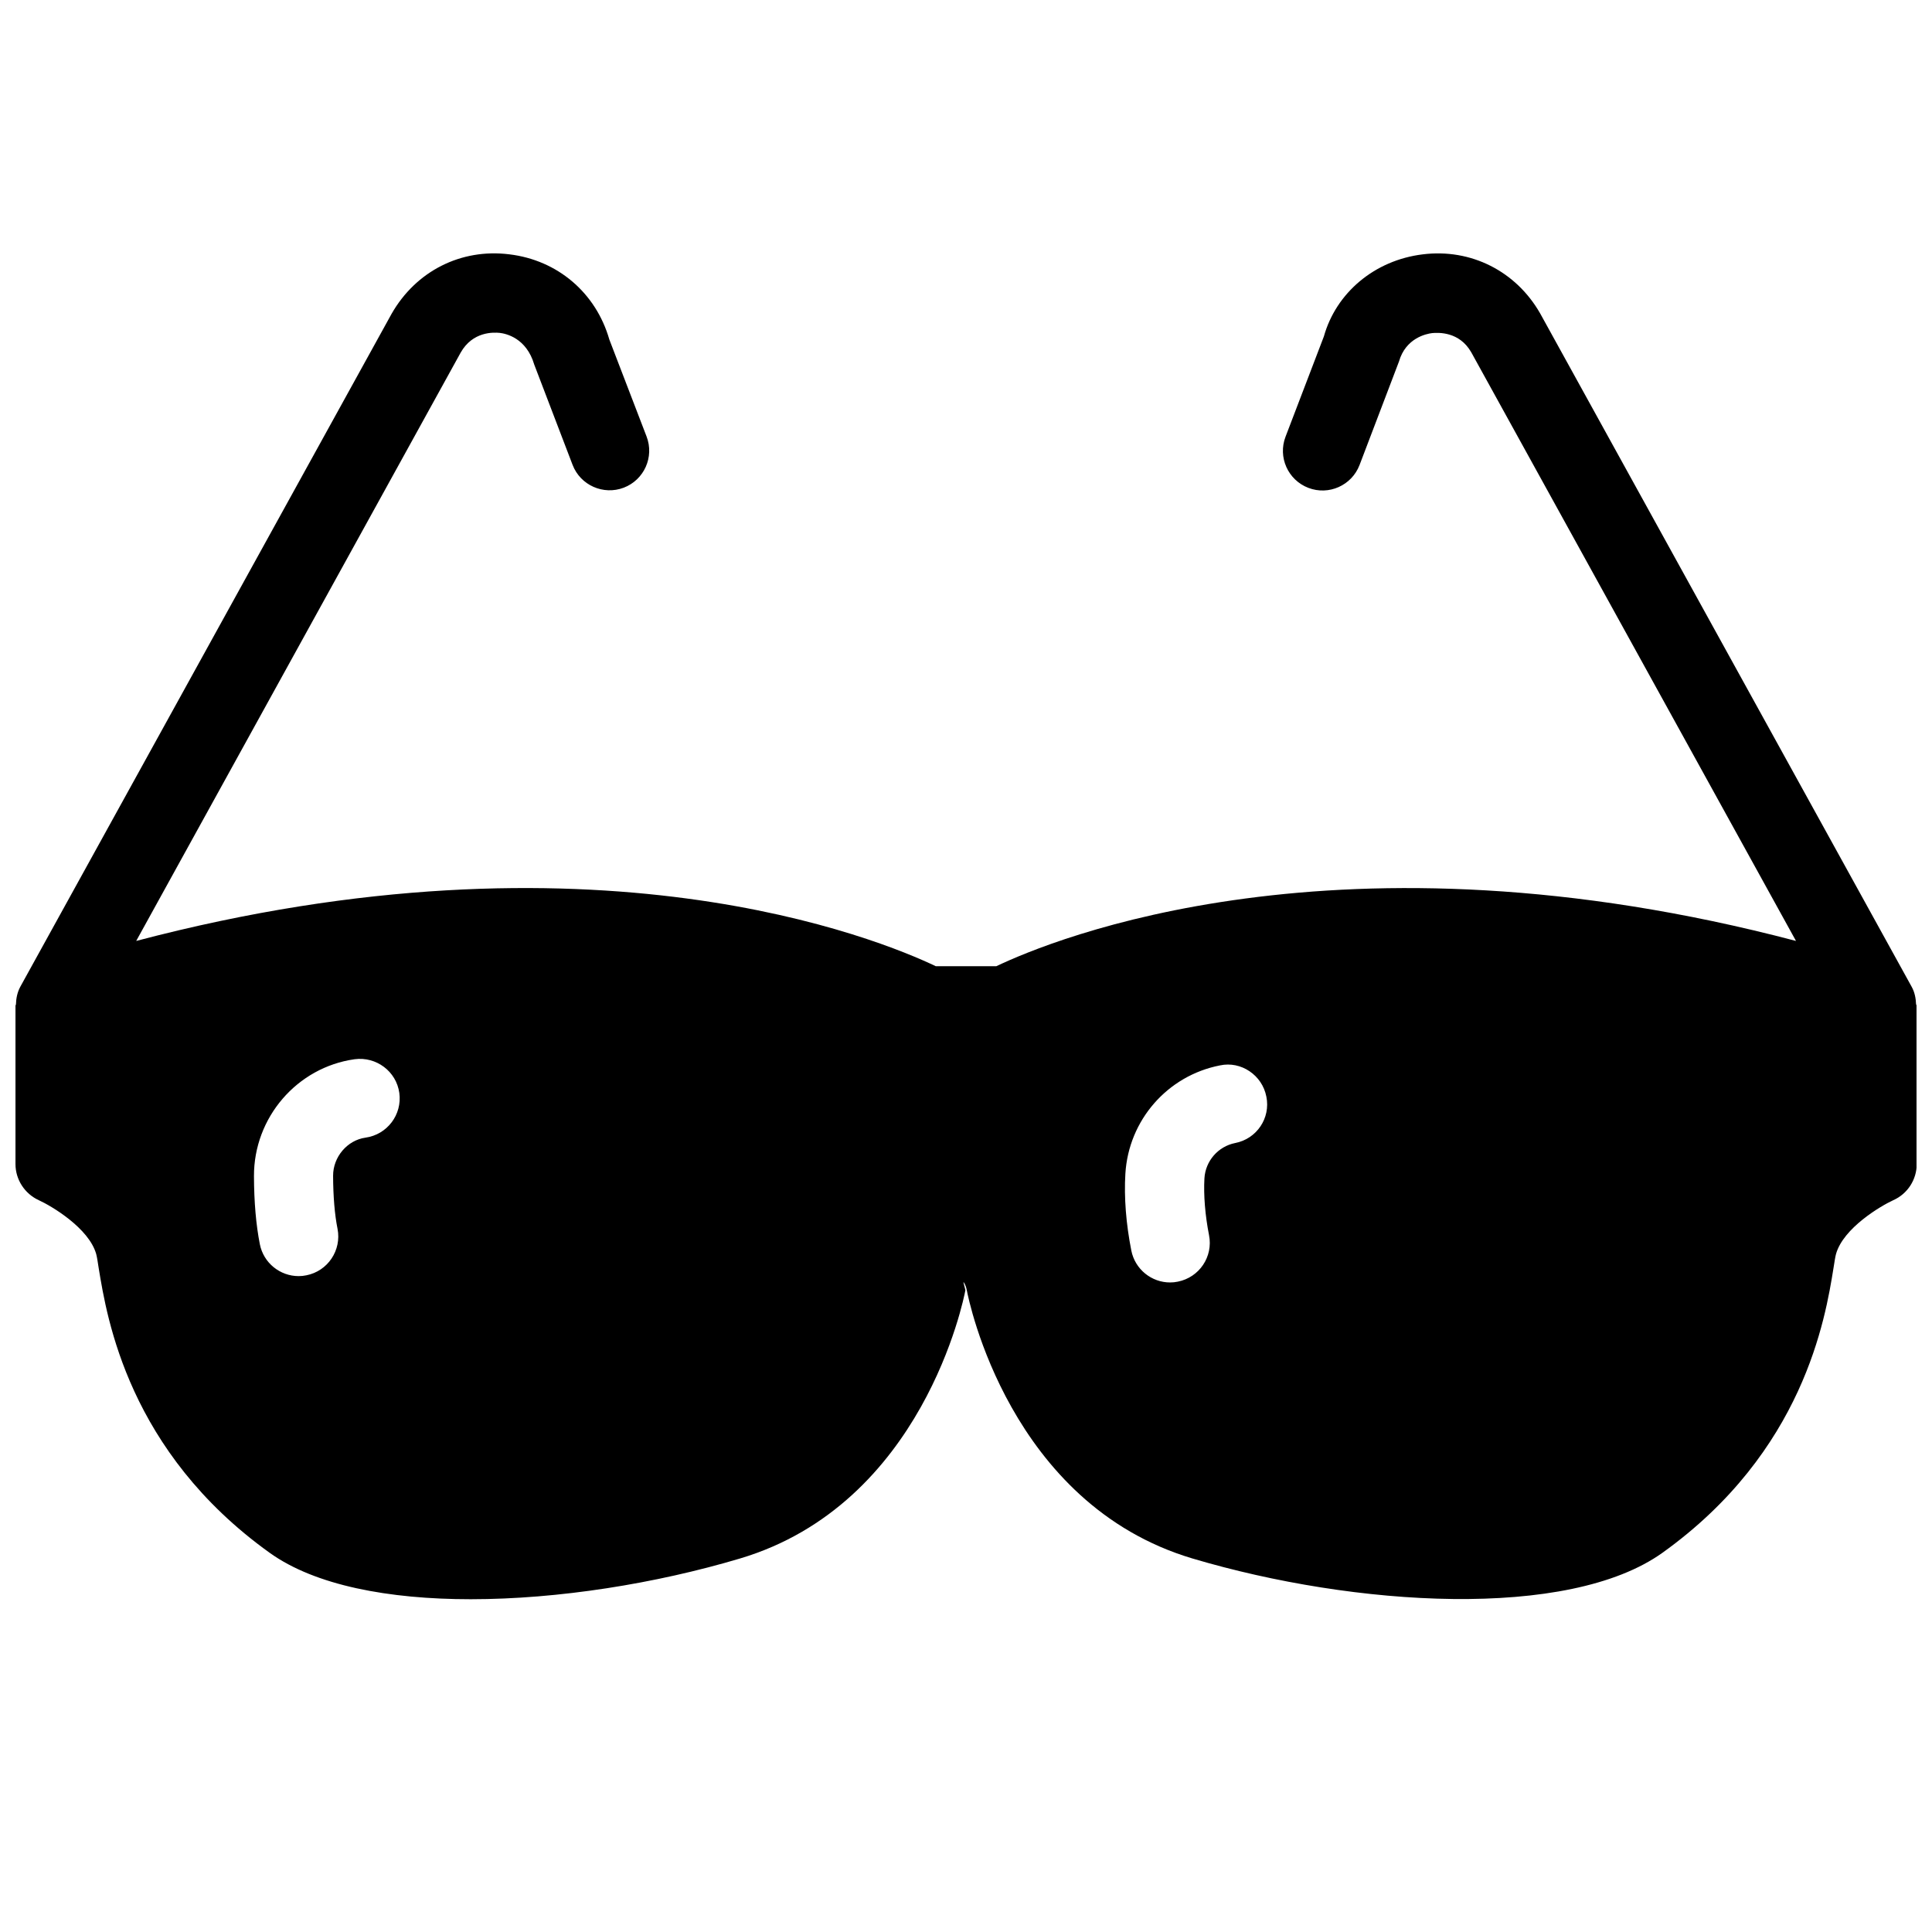 <?xml version="1.0" encoding="UTF-8"?>
<!-- Uploaded to: ICON Repo, www.iconrepo.com, Generator: ICON Repo Mixer Tools -->
<svg width="800px" height="800px" version="1.1" viewBox="144 144 512 512" xmlns="http://www.w3.org/2000/svg">
 <defs>
  <clipPath id="a">
   <path d="m148.09 211h503.81v357h-503.81z"/>
  </clipPath>
 </defs>
 <g clip-path="url(#a)">
  <path d="m651.78 410.16c-0.062-1.594-0.355-3.211-1.195-4.703l-98.434-178.41c-6.402-11.188-18.348-17.234-31.109-15.641-12.785 1.555-22.965 10.203-26.199 21.746l-10.16 26.574c-2.078 5.414 0.629 11.484 6.047 13.562 5.394 2.078 11.484-0.629 13.562-6.047l10.453-27.438c1.785-6.215 7.223-7.348 8.836-7.535 1.617-0.125 7.137-0.441 10.309 5.082l86.066 156.01c-121.17-31.906-197.22-0.316-211.91 6.695h-16.059c-14.715-7.031-90.789-38.605-211.89-6.695l85.984-155.91c3.191-5.648 8.73-5.394 10.367-5.227 1.617 0.188 7.055 1.324 9.133 8.398l10.16 26.574c2.078 5.414 8.164 8.102 13.562 6.047 5.414-2.078 8.125-8.145 6.047-13.562l-9.867-25.695c-3.551-12.383-13.711-21.055-26.516-22.586-12.781-1.598-24.727 4.43-31.191 15.766l-98.371 178.29c-0.82 1.512-1.133 3.106-1.176 4.723-0.02 0.125-0.125 0.211-0.125 0.336v41.984c0 4.113 2.457 7.871 6.191 9.574 3.336 1.512 13.266 7.391 15.199 14.254 0.23 0.859 0.418 2.164 0.672 3.801 2.184 13.289 7.914 48.574 45.301 75.383 12.07 8.648 31.531 12.301 53.277 12.301 23.238 0 49.078-4.156 71.289-10.77 48.598-14.441 59.367-68.789 59.805-71.102 0.02-0.105-0.547-2.078-0.523-2.184 0.148 0.125 0.629 0.754 0.902 2.184 0.484 2.539 11.316 56.637 59.805 71.078 43.012 12.785 99.586 16.352 124.57-1.531 37.406-26.809 43.16-62.117 45.301-75.402 0.273-1.637 0.441-2.938 0.672-3.758 1.93-6.887 11.859-12.742 15.156-14.254 3.801-1.68 6.234-5.457 6.234-9.594v-41.984c-0.039-0.105-0.145-0.211-0.164-0.336zm-410.92 35.328c-4.828 0.672-8.605 5.121-8.586 10.117 0.02 5.438 0.418 10.285 1.176 14.043 1.113 5.688-2.582 11.211-8.27 12.324-0.691 0.148-1.363 0.211-2.035 0.211-4.914 0-9.301-3.465-10.285-8.461-1.008-5.121-1.531-11.168-1.555-18.012-0.062-15.535 11.398-28.863 26.68-31.004 5.711-0.754 11.043 3.191 11.84 8.941 0.793 5.754-3.234 11.043-8.965 11.84zm230.47 1.426c-4.512 0.902-7.871 4.746-8.145 9.363-0.25 4.449 0.188 9.781 1.219 15.051 1.133 5.688-2.562 11.188-8.27 12.324-0.672 0.148-1.363 0.211-2.059 0.211-4.891 0-9.277-3.465-10.266-8.461-1.387-7.031-1.953-14.066-1.574-20.34 0.84-14.191 11.148-26.008 25.066-28.719 5.562-1.219 11.211 2.562 12.301 8.293 1.152 5.668-2.562 11.188-8.273 12.277z"/>
 </g>
</svg>